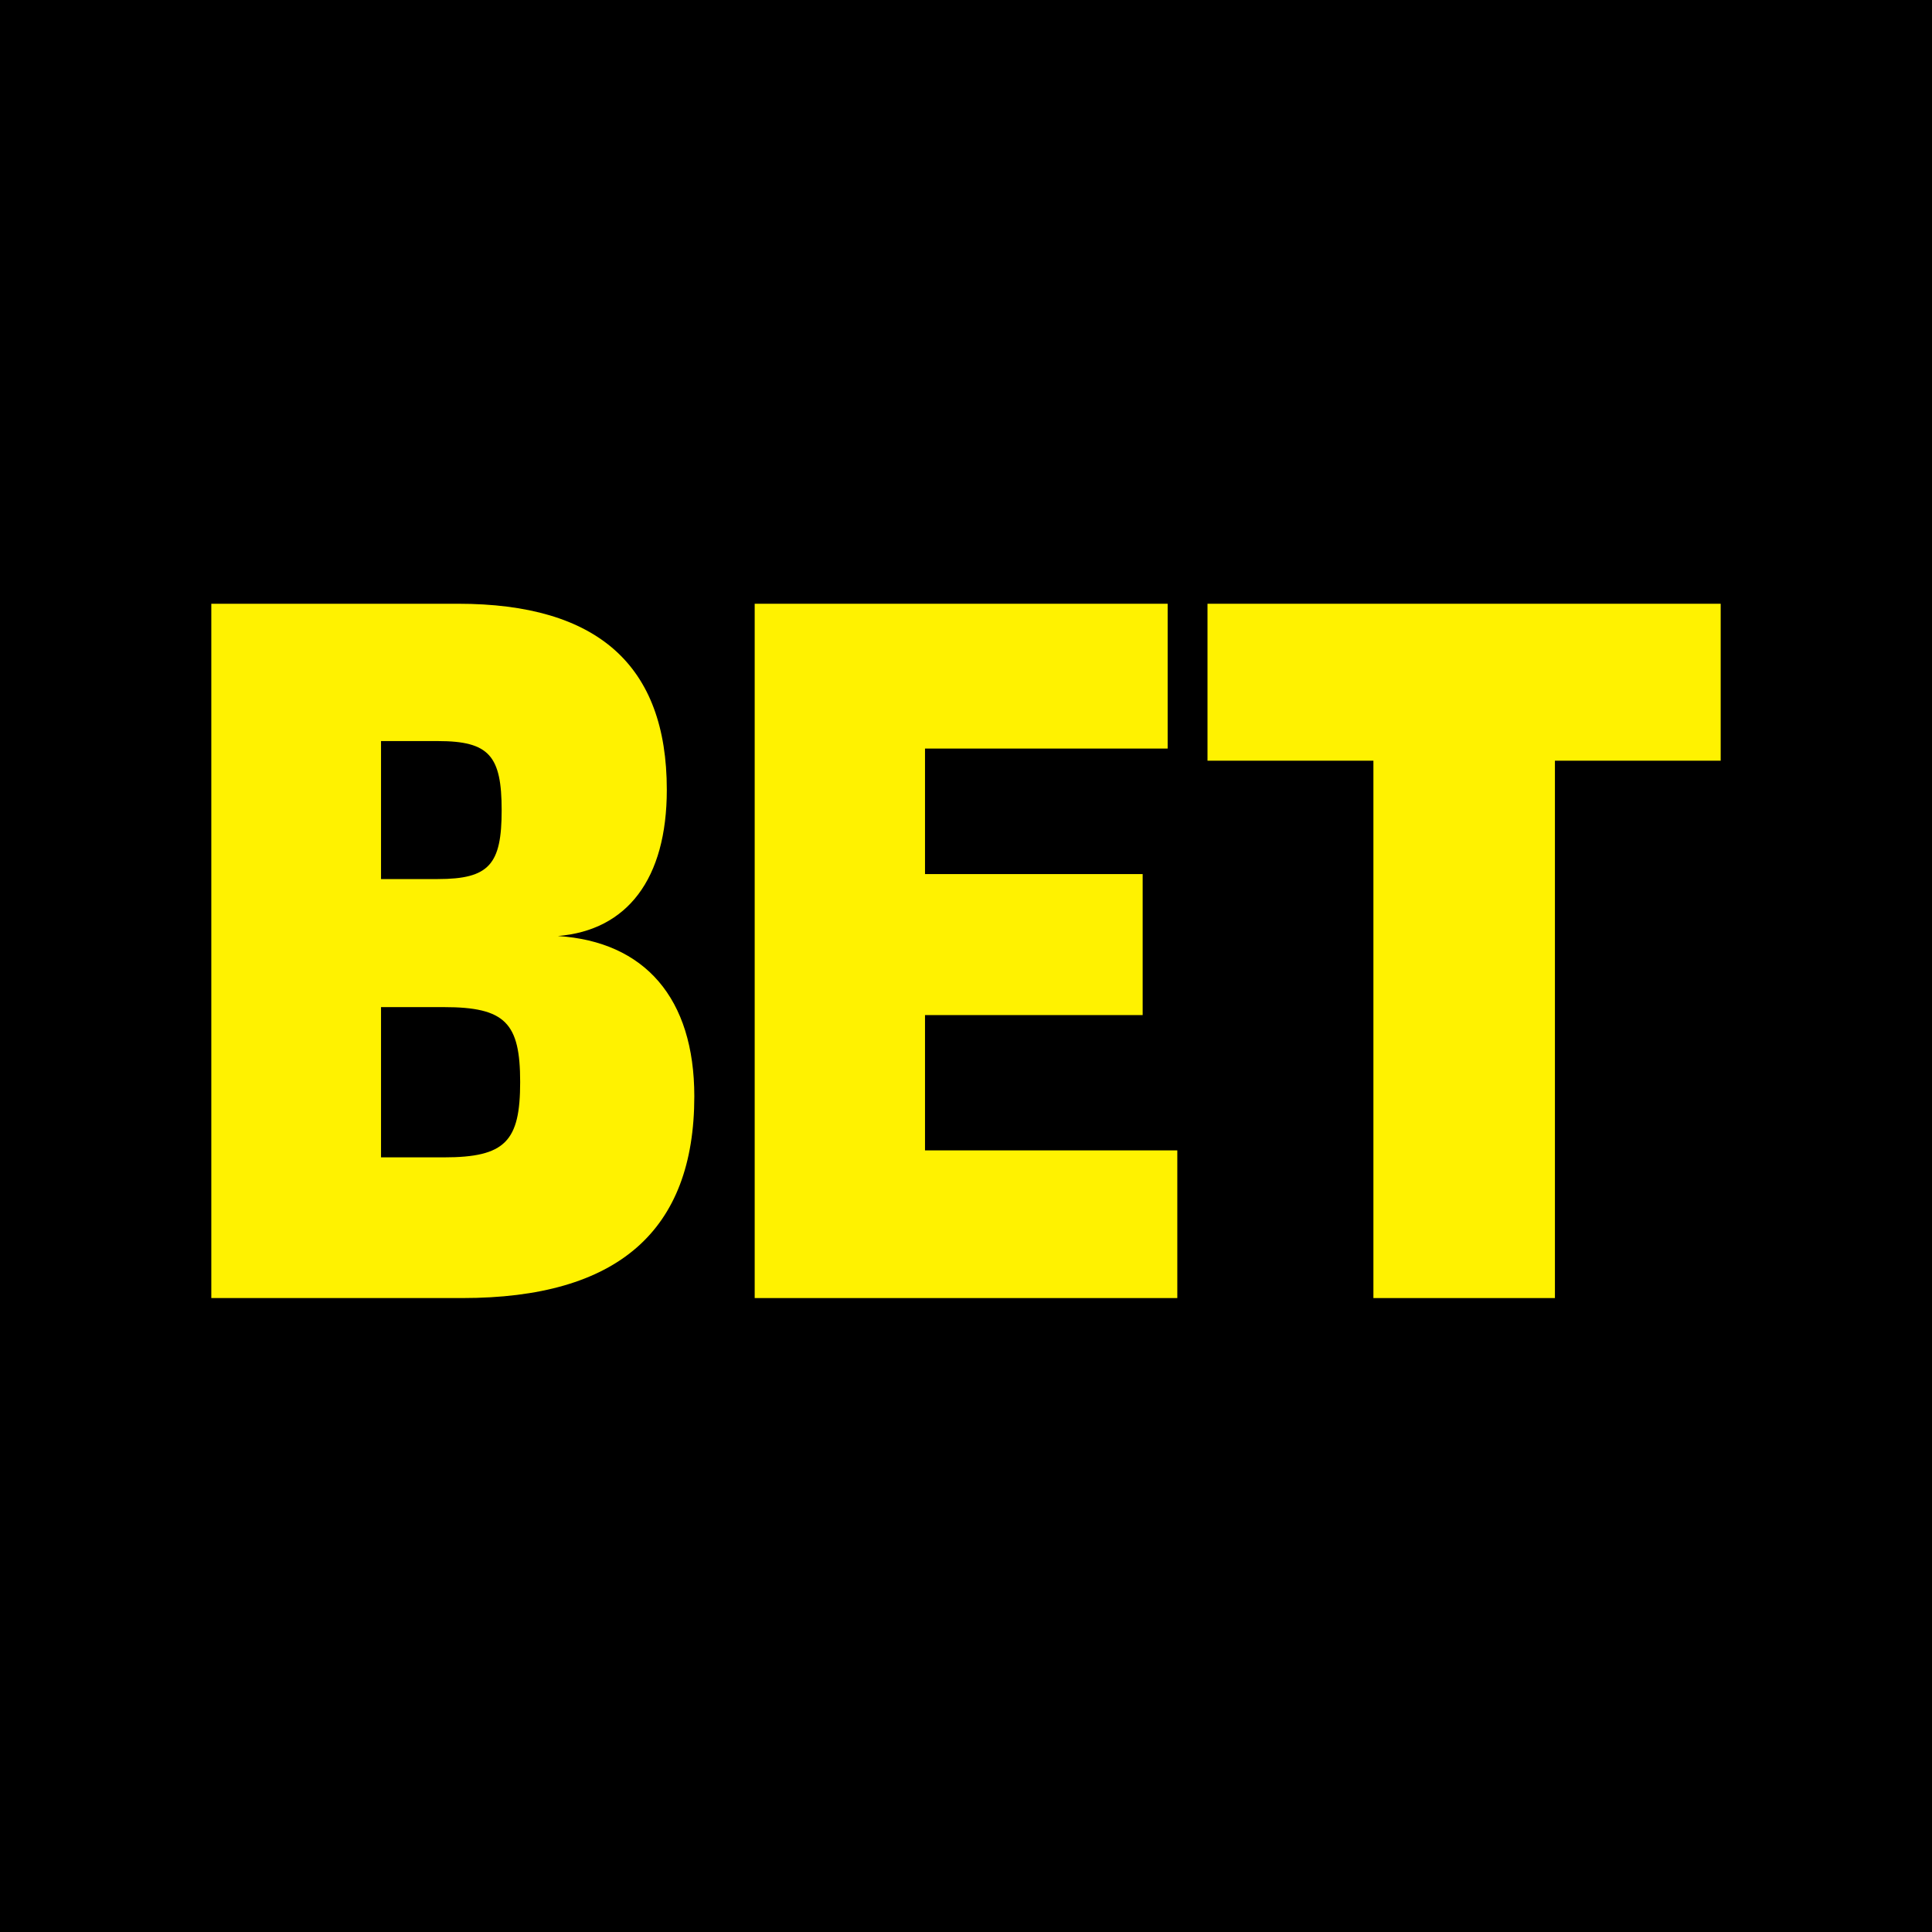 <?xml version="1.0" encoding="UTF-8"?>
<svg xmlns="http://www.w3.org/2000/svg" width="64" height="64" viewBox="0 0 64 64" fill="none">
  <rect width="64" height="64" fill="black"></rect>
  <path d="M7 20H15.178C19.8 20 22.089 22.04 22.089 26.161C22.089 29.124 20.773 30.818 18.48 31.007C21.356 31.192 23 33.065 23 36.317C23 40.784 20.453 43 15.316 43H7V20ZM14.502 29.12C16.209 29.12 16.618 28.633 16.618 26.841C16.618 25.04 16.209 24.549 14.507 24.549H12.622V29.12H14.502ZM14.702 38.339C16.742 38.339 17.231 37.807 17.231 35.844C17.231 33.889 16.742 33.362 14.707 33.362H12.622V38.339H14.702Z" fill="#FFF200"></path>
  <path d="M39 38.108V43H25V20H38.68V24.797H30.642V28.955H37.852V33.626H30.642V38.108H39Z" fill="#FFF200"></path>
  <path d="M57 25.199H51.509V43H45.496V25.199H40V20H57V25.199Z" fill="#FFF200"></path>
</svg>